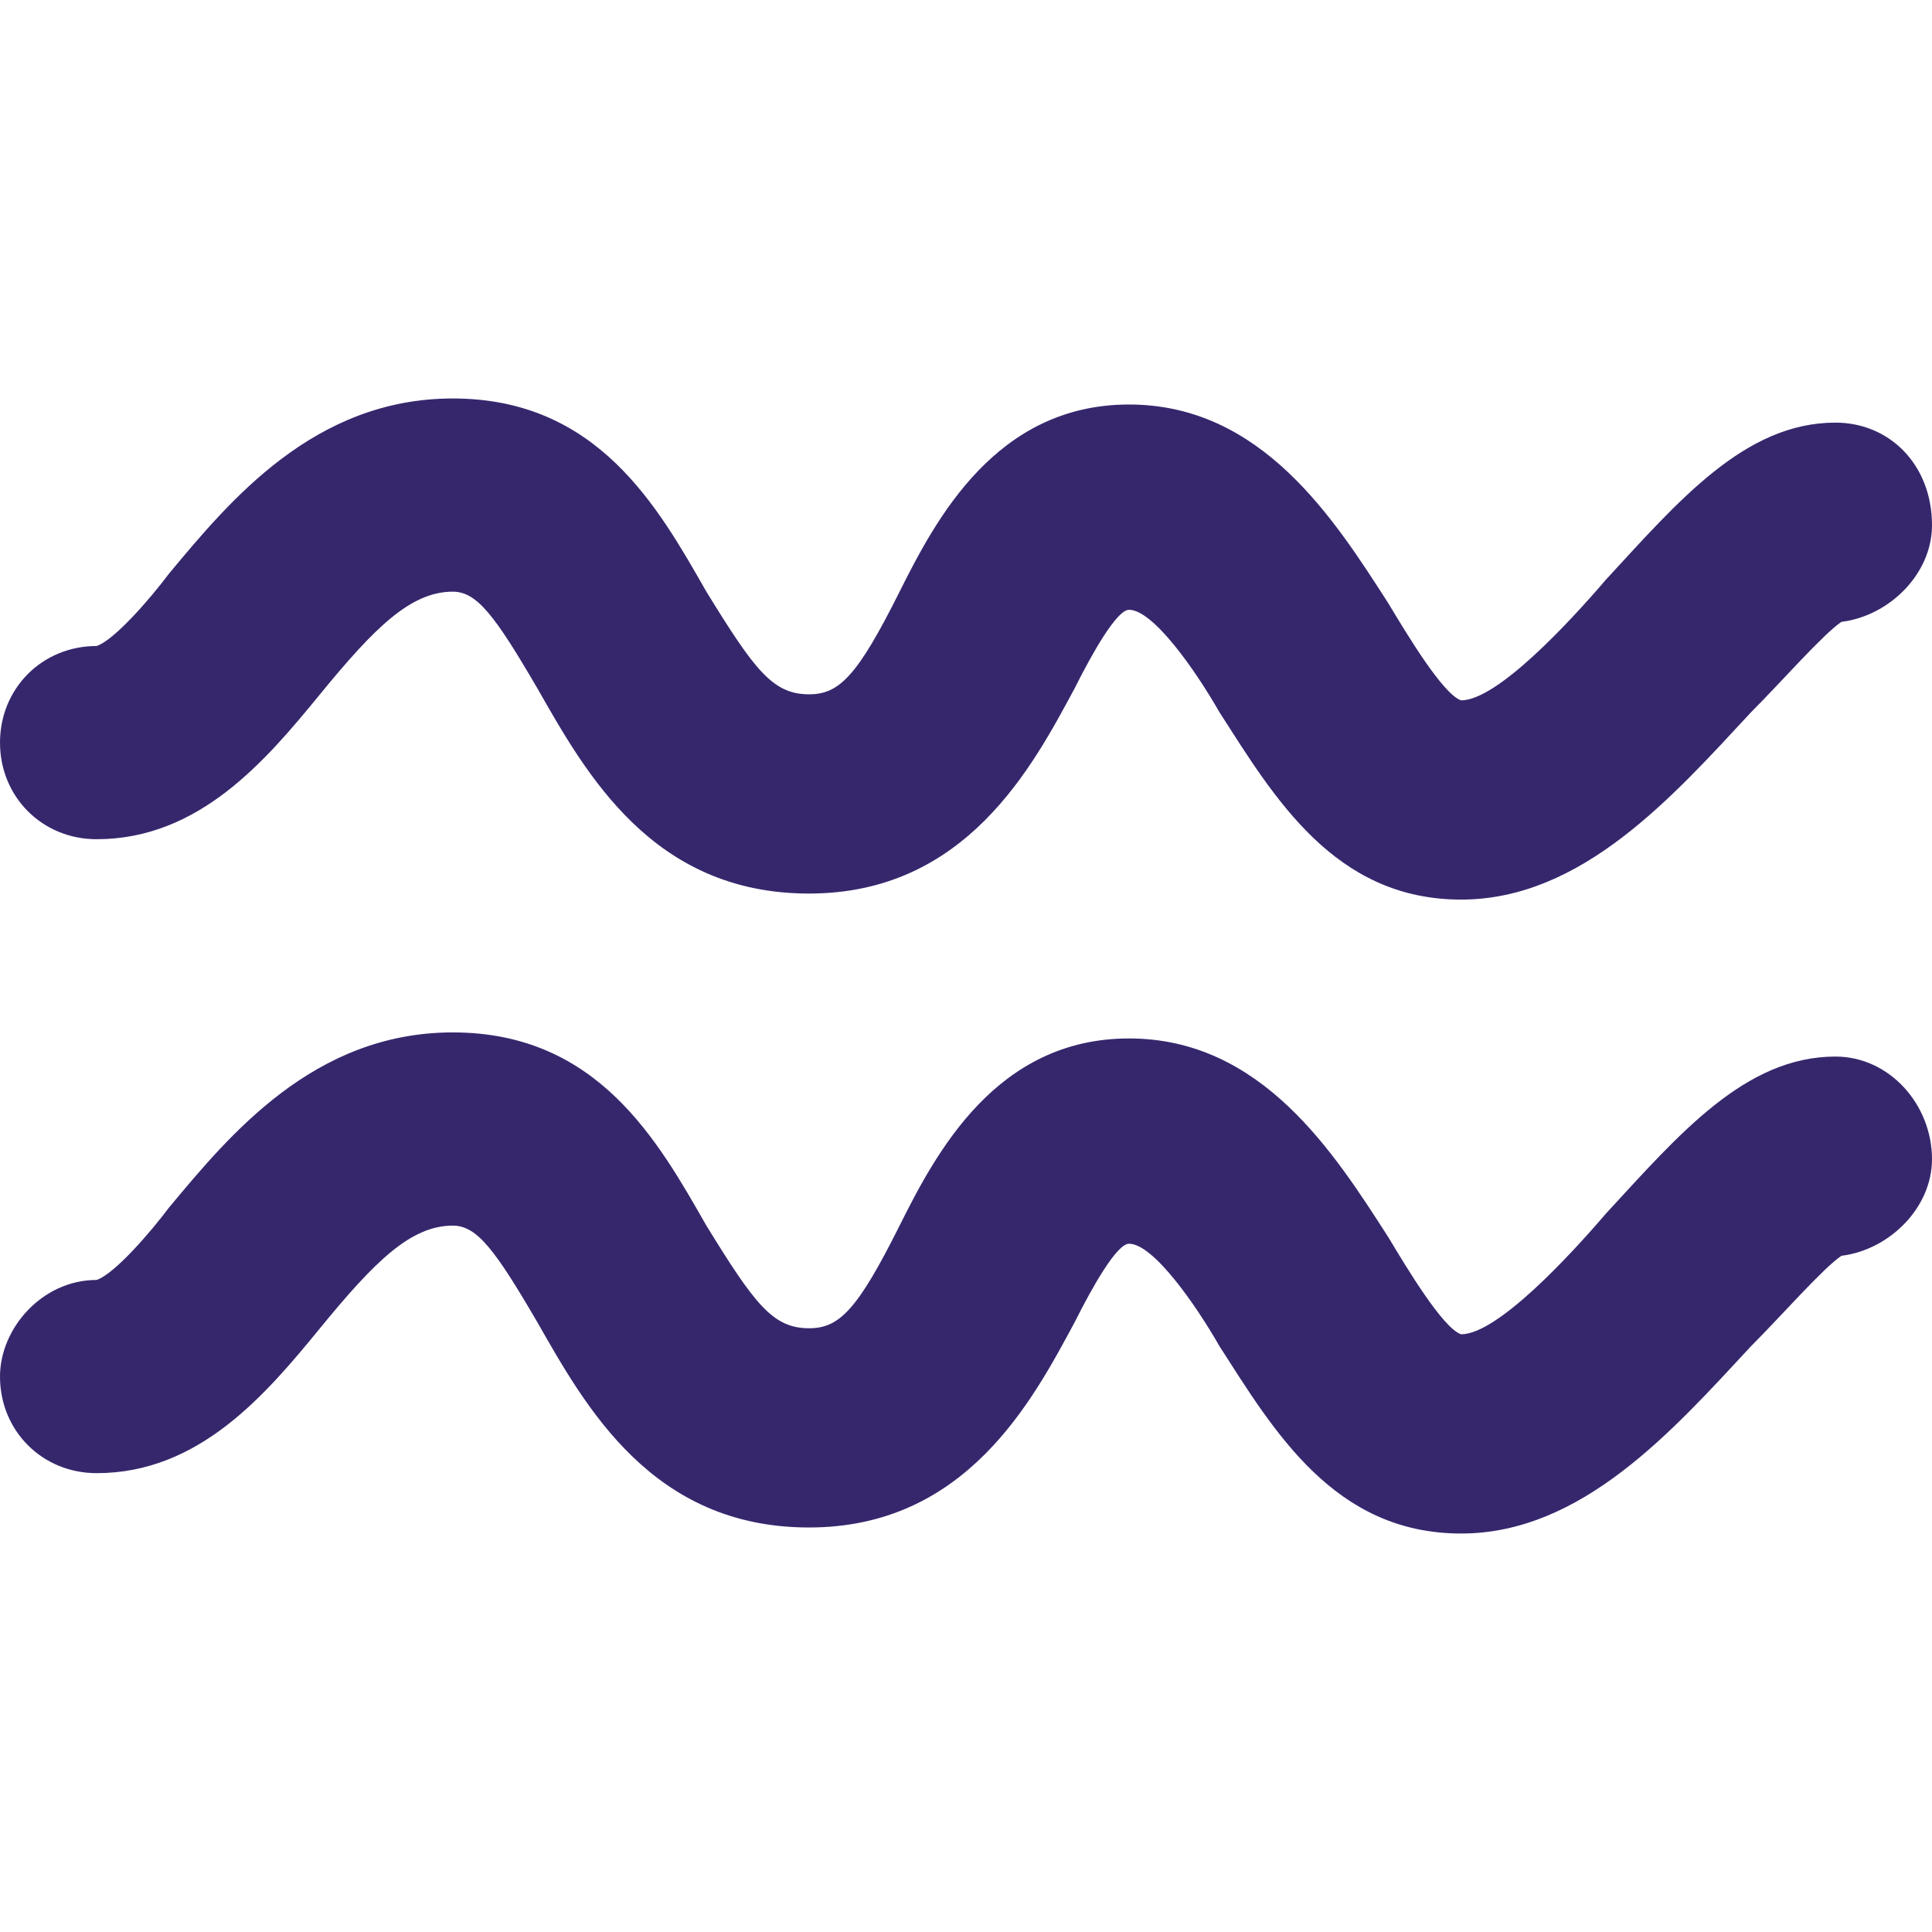 <?xml version="1.0" encoding="utf-8"?>
<!-- Generator: Adobe Illustrator 23.0.0, SVG Export Plug-In . SVG Version: 6.00 Build 0)  -->
<svg version="1.1" id="Capa_1" xmlns="http://www.w3.org/2000/svg" xmlns:xlink="http://www.w3.org/1999/xlink" x="0px" y="0px"
	 viewBox="0 0 32 32" style="enable-background:new 0 0 32 32;" xml:space="preserve">
<style type="text/css">
	.st0{fill:#36276D;}
</style>
<g>
	<g>
		<path class="st0" d="M1.6,13.9c1.7,0,2.8-1.3,3.7-2.4s1.5-1.7,2.2-1.7c0.4,0,0.7,0.4,1.4,1.6c0.8,1.4,1.9,3.4,4.5,3.4
			s3.7-2.1,4.4-3.4c0.3-0.6,0.7-1.3,0.9-1.3c0.4,0,1.1,1,1.5,1.7c0.9,1.4,1.9,3.1,4,3.1c2,0,3.5-1.7,4.8-3.1
			c0.5-0.5,1.2-1.3,1.5-1.5c0.8-0.1,1.5-0.8,1.5-1.6c0-1-0.7-1.7-1.6-1.7c-1.5,0-2.6,1.3-3.8,2.6c-0.6,0.7-1.8,2-2.4,2
			c-0.3-0.1-0.9-1.1-1.2-1.6c-0.9-1.4-2.1-3.3-4.3-3.3s-3.2,1.9-3.8,3.1c-0.7,1.4-1,1.7-1.5,1.7c-0.6,0-0.9-0.4-1.7-1.7
			c-0.8-1.4-1.8-3.2-4.2-3.2c-2.3,0-3.7,1.7-4.7,2.9c-0.3,0.4-0.9,1.1-1.2,1.2c-0.9,0-1.6,0.7-1.6,1.6C0,13.2,0.7,13.9,1.6,13.9z"/>
		<path class="st0" d="M30.4,17.5c-1.5,0-2.6,1.3-3.8,2.6c-0.6,0.7-1.8,2-2.4,2C23.9,22,23.3,21,23,20.5c-0.9-1.4-2.1-3.3-4.3-3.3
			s-3.2,1.9-3.8,3.1c-0.7,1.4-1,1.7-1.5,1.7c-0.6,0-0.9-0.4-1.7-1.7c-0.8-1.4-1.8-3.2-4.2-3.2c-2.3,0-3.7,1.7-4.7,2.9
			c-0.3,0.4-0.9,1.1-1.2,1.2C0.7,21.2,0,22,0,22.8c0,0.9,0.7,1.6,1.6,1.6c1.7,0,2.8-1.3,3.7-2.4s1.5-1.7,2.2-1.7
			c0.4,0,0.7,0.4,1.4,1.6c0.8,1.4,1.9,3.4,4.5,3.4s3.7-2.1,4.4-3.4c0.3-0.6,0.7-1.3,0.9-1.3c0.4,0,1.1,1,1.5,1.7
			c0.9,1.4,1.9,3.1,4,3.1c2,0,3.5-1.7,4.8-3.1c0.5-0.5,1.2-1.3,1.5-1.5c0.8-0.1,1.5-0.8,1.5-1.6C32,18.3,31.3,17.5,30.4,17.5z"/>
	</g>
</g>
</svg>
